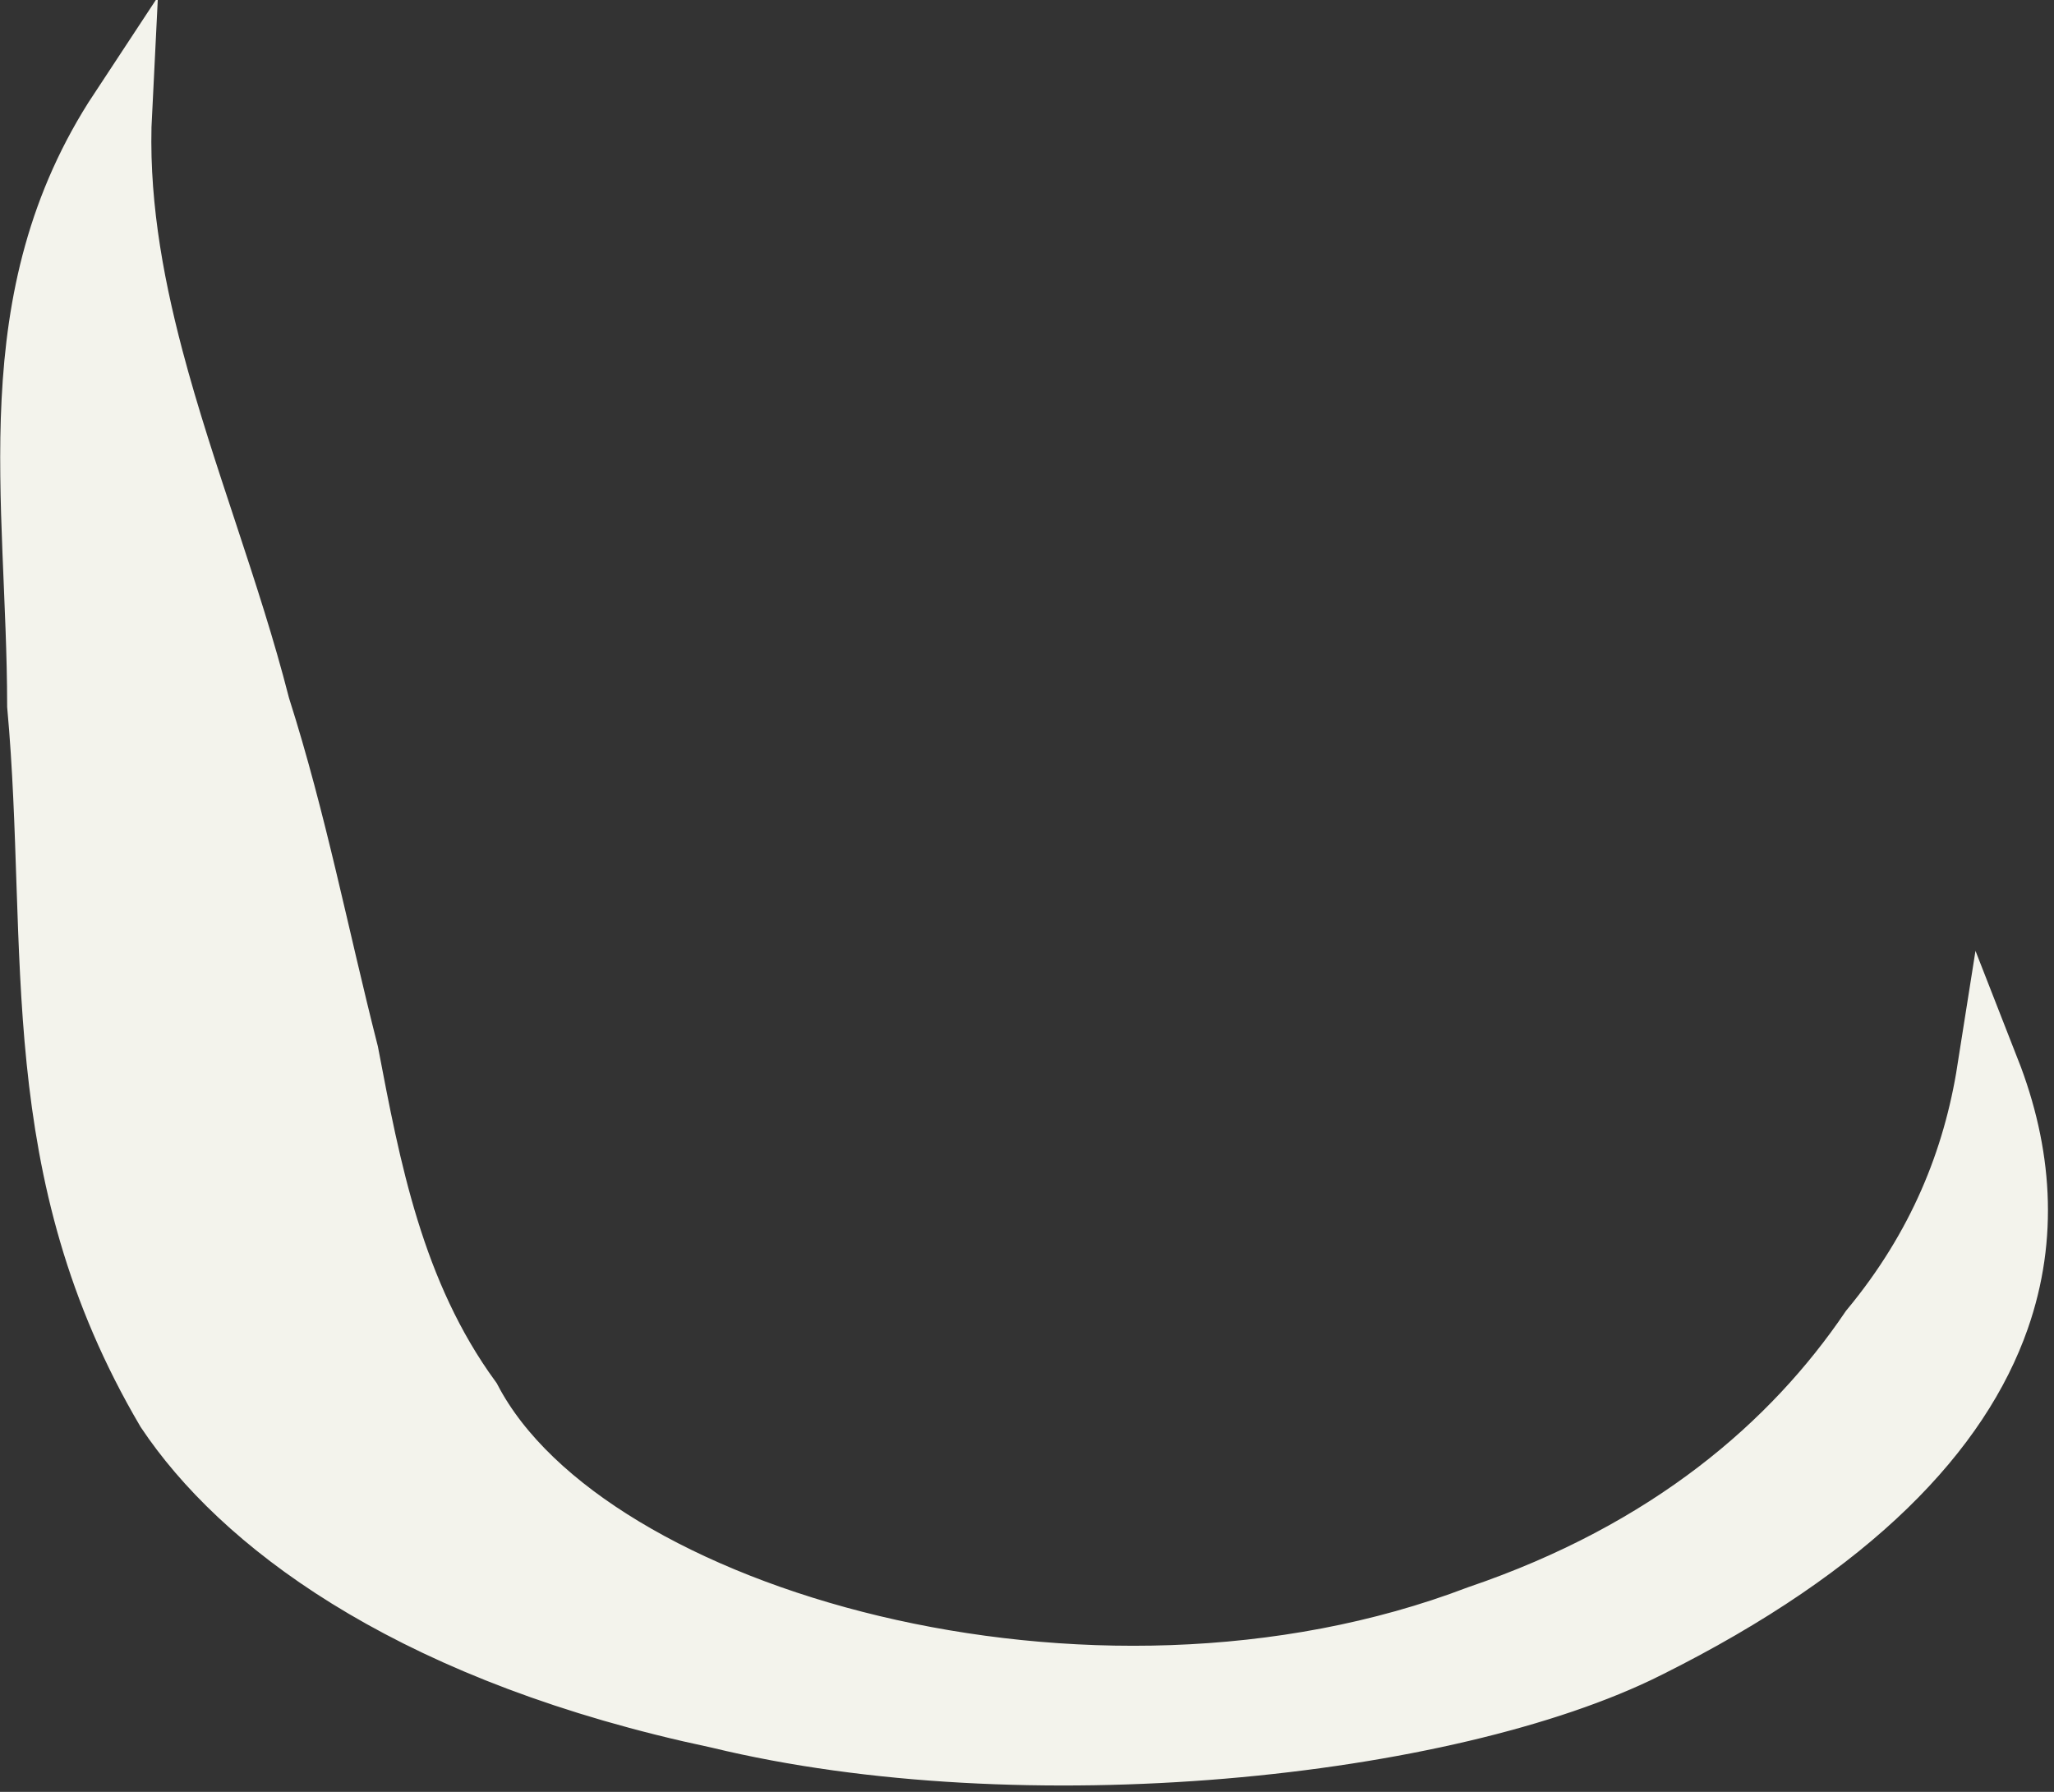 <?xml version="1.0" encoding="utf-8"?>
<svg xmlns="http://www.w3.org/2000/svg" fill="none" height="100%" overflow="visible" preserveAspectRatio="none" style="display: block;" viewBox="0 0 94 82" width="100%">
<rect x="0" y="0" width="94" height="82" fill="#333333" stroke="none"/>
<path d="M5.521 5.059C5.325 8.916 5.981 12.7 6.954 16.388C7.667 19.09 8.562 21.782 9.434 24.421C10.31 27.076 11.165 29.683 11.829 32.288L11.84 32.329L11.852 32.369C13.528 37.626 14.507 42.778 15.887 48.197C16.886 53.423 17.942 59.176 21.506 64.059C22.874 66.674 25.378 68.976 28.499 70.857C31.685 72.778 35.614 74.326 39.909 75.352C48.479 77.398 58.698 77.414 67.67 73.991C76.401 71.024 82.066 66.114 85.633 60.852C88.752 57.087 90.356 53.078 91.002 48.98C92.48 52.754 92.751 56.592 91.441 60.332C89.662 65.415 84.854 70.648 75.36 75.378L75.359 75.379C70.838 77.638 63.744 79.303 55.945 79.961C48.166 80.617 39.844 80.256 32.905 78.575L32.885 78.571L32.865 78.566L31.57 78.28C18.413 75.24 11.025 69.578 7.656 64.537C4.413 59.025 3.187 53.786 2.651 48.525C2.381 45.875 2.287 43.23 2.196 40.517C2.107 37.836 2.022 35.087 1.767 32.288C1.756 22.781 -0.156 13.675 5.521 5.059Z" fill="#F3F3EC" id="Vector" stroke="#F3F3EC" stroke-width="2.879"/>
</svg>